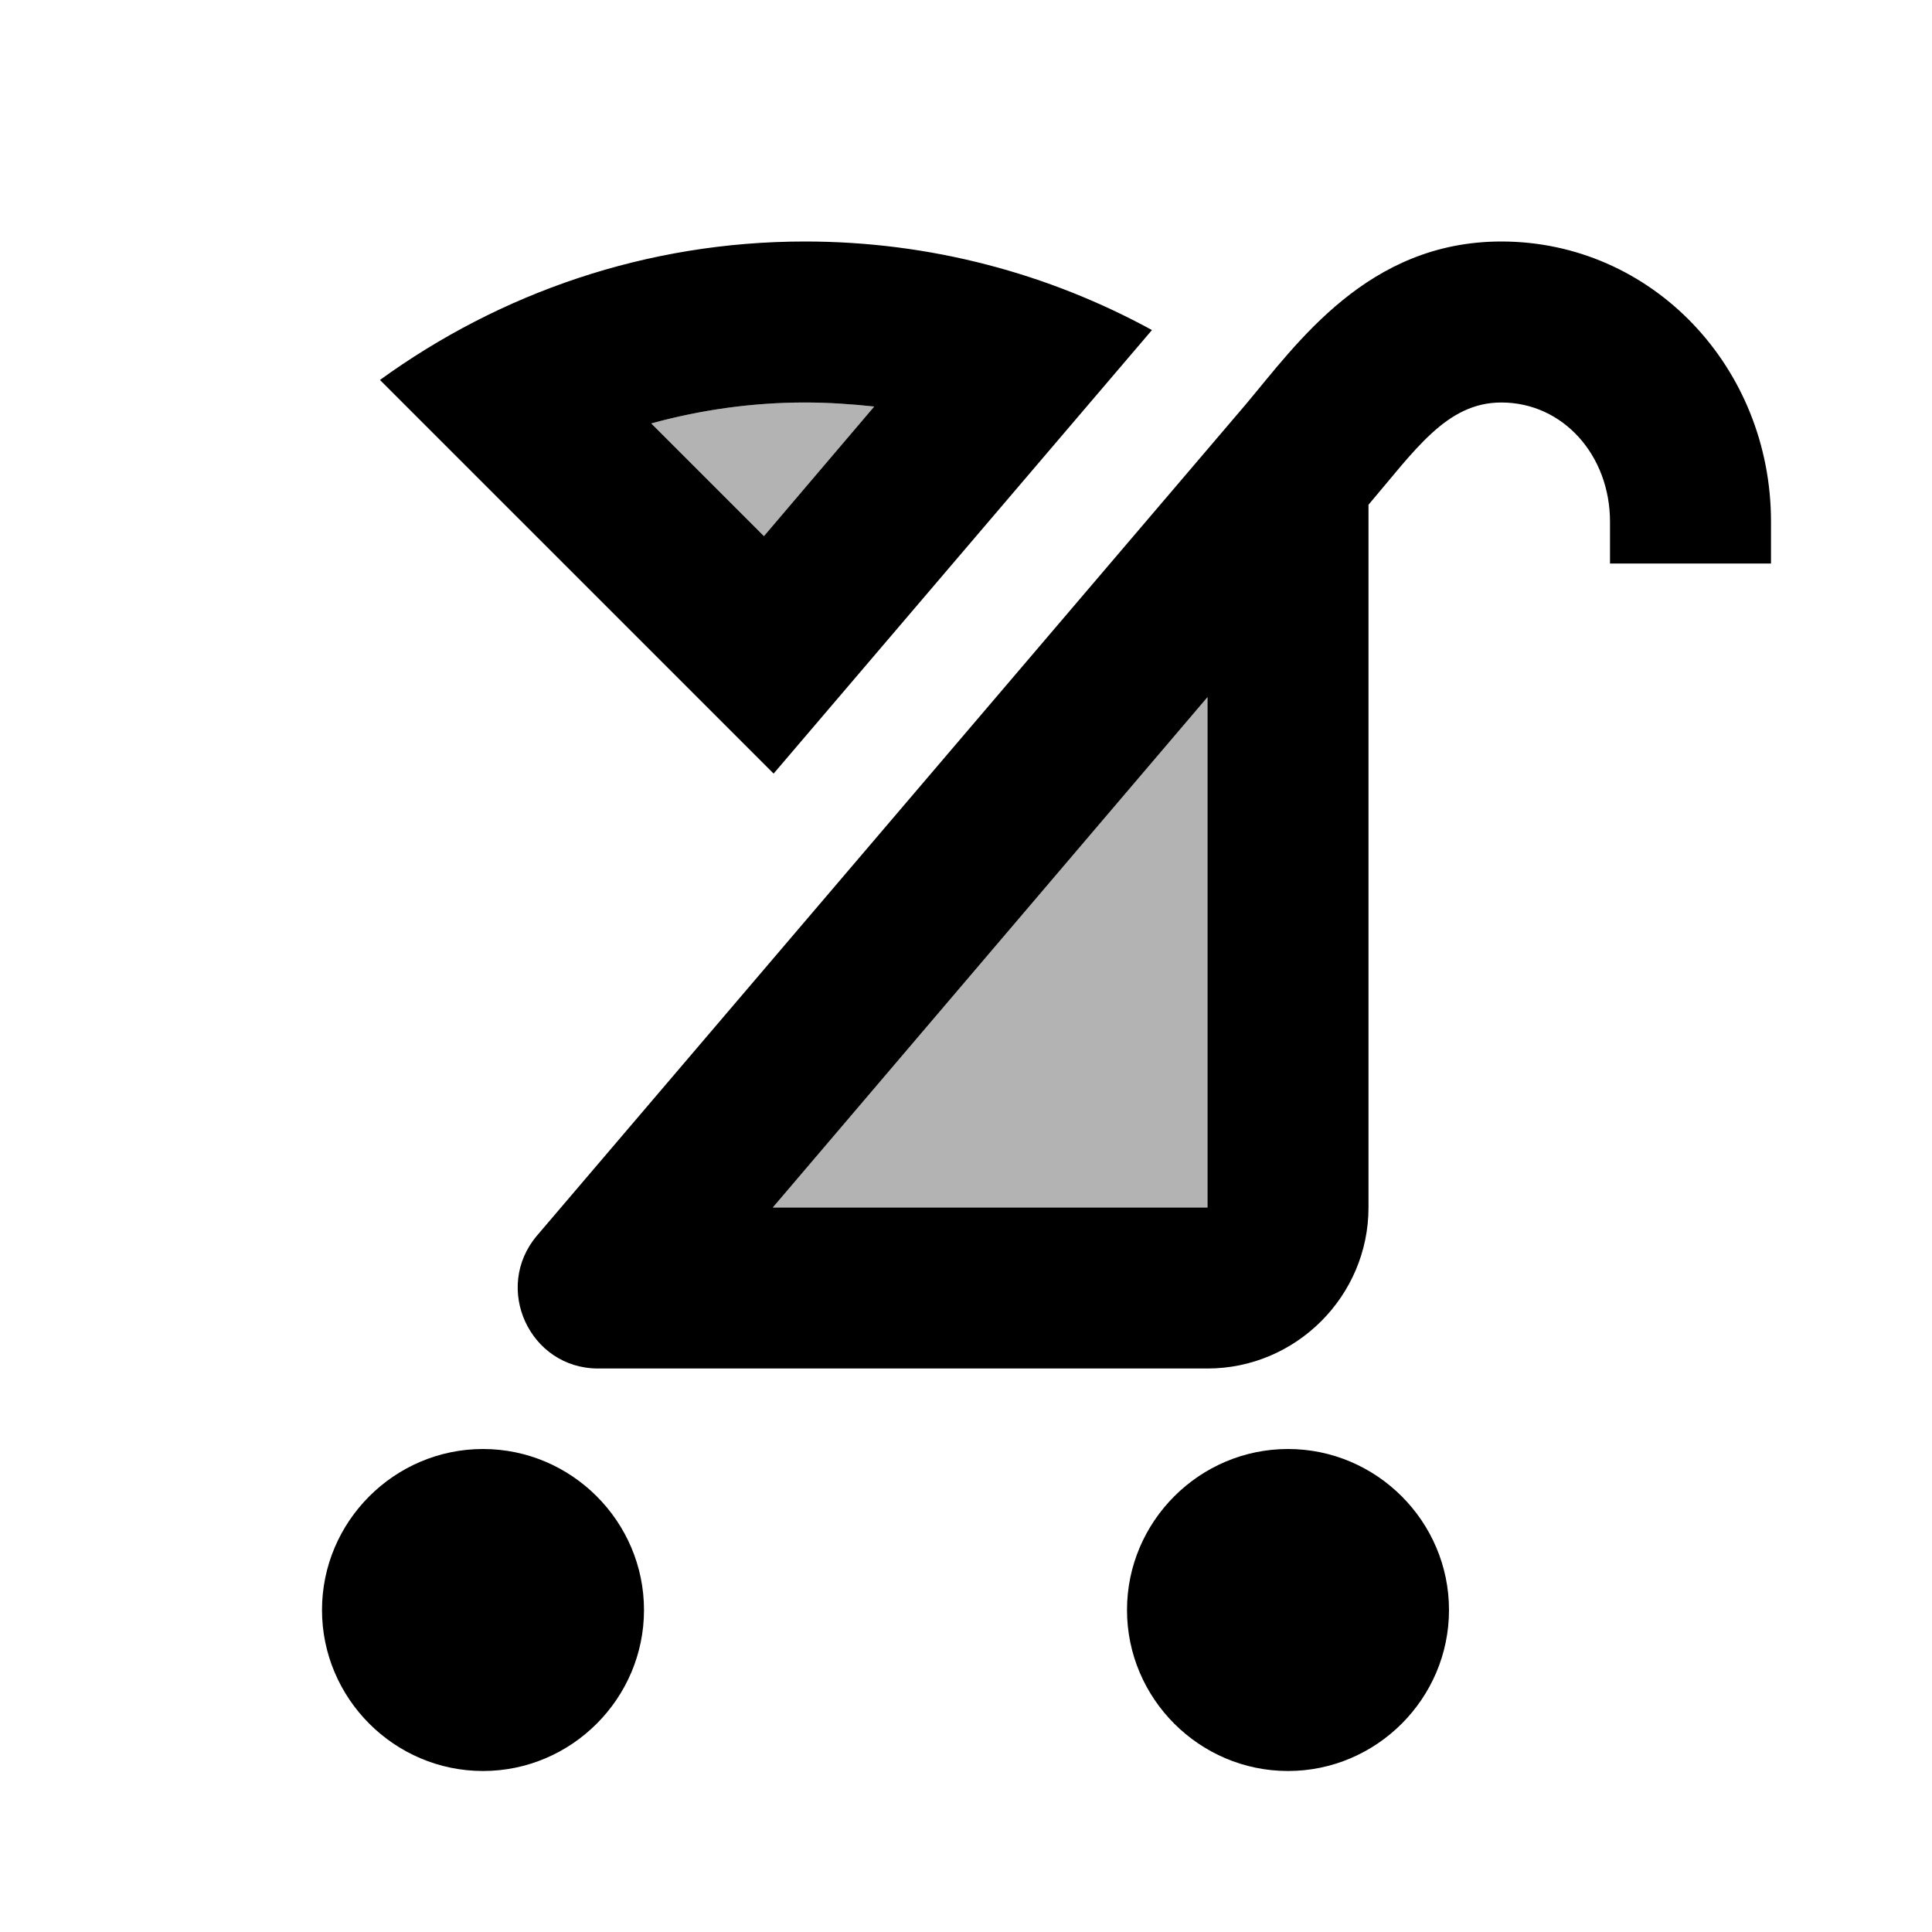 <svg xmlns="http://www.w3.org/2000/svg" enable-background="new 0 0 24 24" height="24" viewBox="0 0 24 24" width="24"><g><rect fill="none" height="24" width="24"/><path d="M10,5c0.29,0,0.58,0.02,0.86,0.05L9.49,6.66l-1.4-1.4C8.71,5.09,9.35,5,10,5 M15,8.66V15H9.6L15,8.66" opacity=".3"/><path d="M10,5c0.29,0,0.58,0.02,0.86,0.05L9.49,6.66l-1.4-1.4C8.71,5.09,9.35,5,10,5 M15,8.66V15H9.6L15,8.66 M18.65,3 c-1.66,0-2.54,1.27-3.18,2.03l-8.8,10.32C6.12,16,6.58,17,7.43,17H15c1.1,0,2-0.9,2-2V6.27C17.58,5.59,17.97,5,18.65,5 C19.42,5,20,5.66,20,6.48V7h2V6.48C22,4.56,20.52,3,18.65,3L18.65,3z M10,3C8.03,3,6.21,3.64,4.72,4.72l4.89,4.89l4.7-5.51 C13.03,3.4,11.56,3,10,3L10,3z M16,18c-1.1,0-2,0.9-2,2s0.9,2,2,2s2-0.9,2-2S17.1,18,16,18L16,18z M6,18c-1.1,0-2,0.9-2,2 s0.9,2,2,2s2-0.9,2-2S7.1,18,6,18L6,18z"/></g></svg>